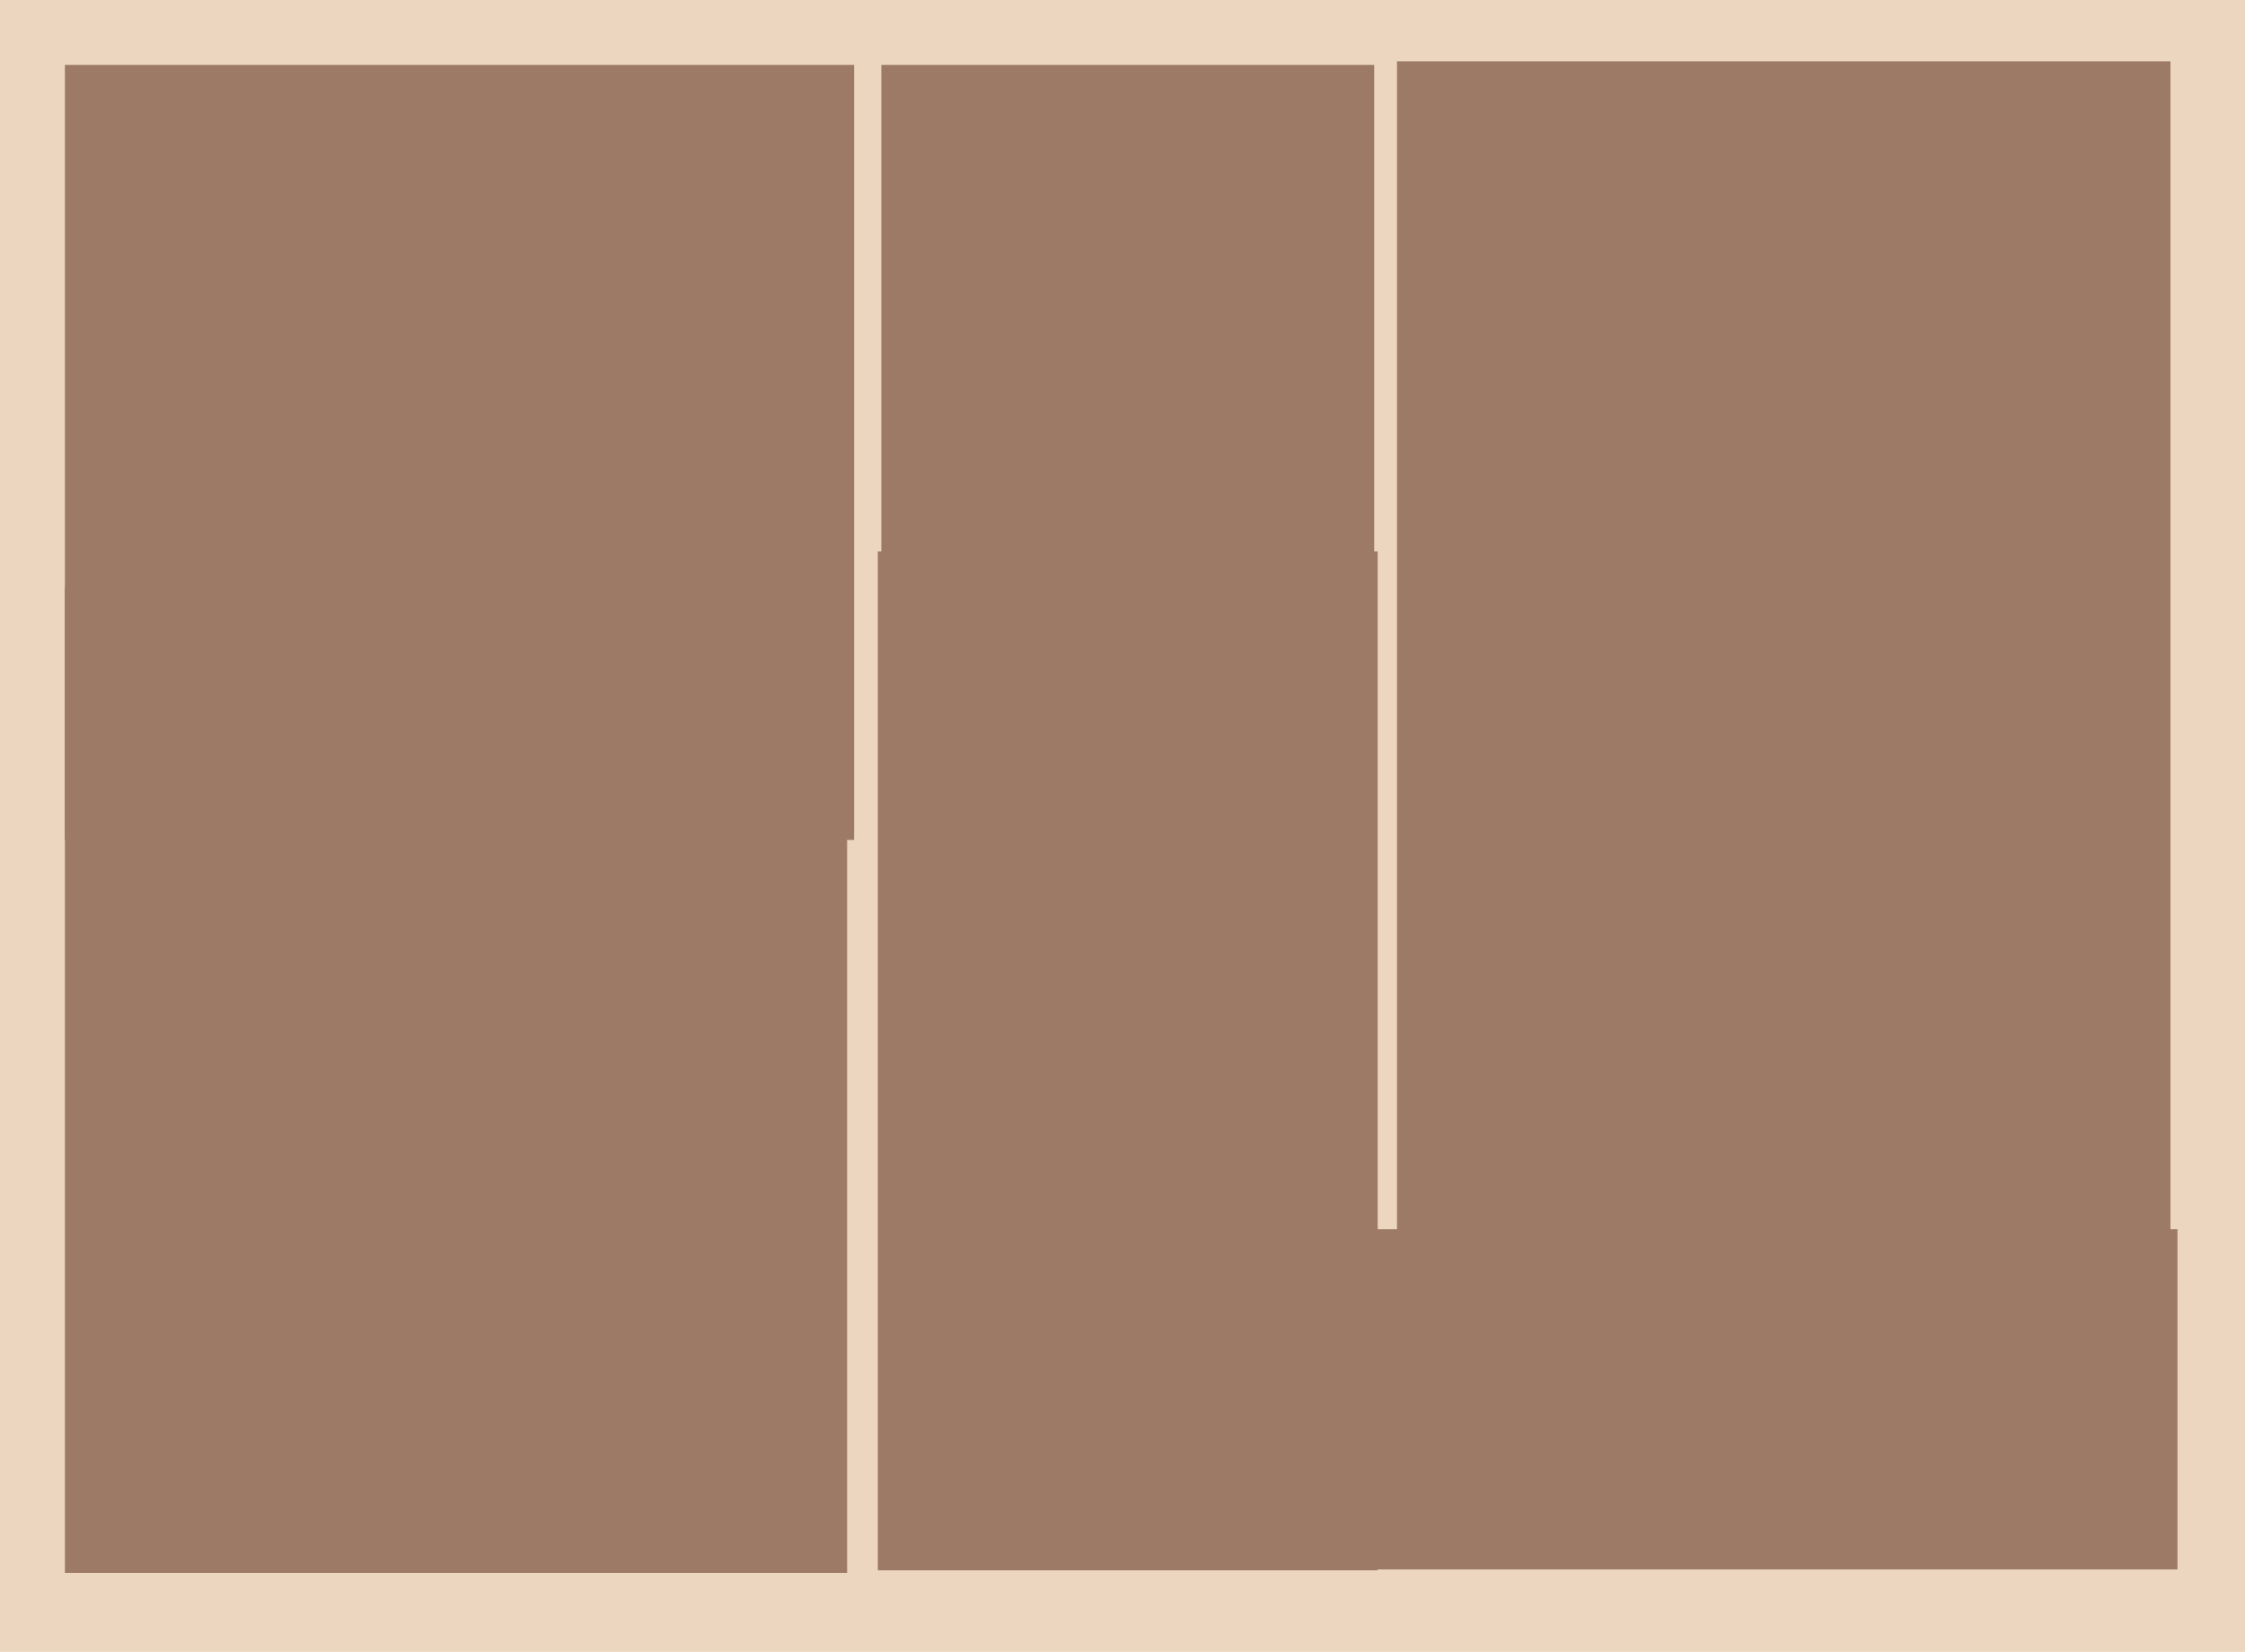 <svg xmlns="http://www.w3.org/2000/svg" width="640px" height="471px">
  <rect width="640" height="471" fill="rgb(236,214,191)"/>
  <polygon points="392.75,447.75 250.25,447.75 250.25,157.25 392.75,157.25" fill="rgb(157,122,102)"/>
  <polygon points="241.5,448.5 18.5,448.5 18.5,167.5 241.5,167.5" fill="rgb(157,122,102)"/>
  <polygon points="243.5,239.5 18.5,239.5 18.5,18.5 243.5,18.5" fill="rgb(157,122,102)"/>
  <polygon points="620.75,447.5 302.25,447.5 302.25,350.5 620.75,350.5" fill="rgb(157,122,102)"/>
  <polygon points="618.75,368.5 398.25,368.5 398.25,17.5 618.75,17.5" fill="rgb(157,122,102)"/>
  <polygon points="391.75,157.5 251.25,157.5 251.25,18.5 391.75,18.5" fill="rgb(157,122,102)"/>
</svg>